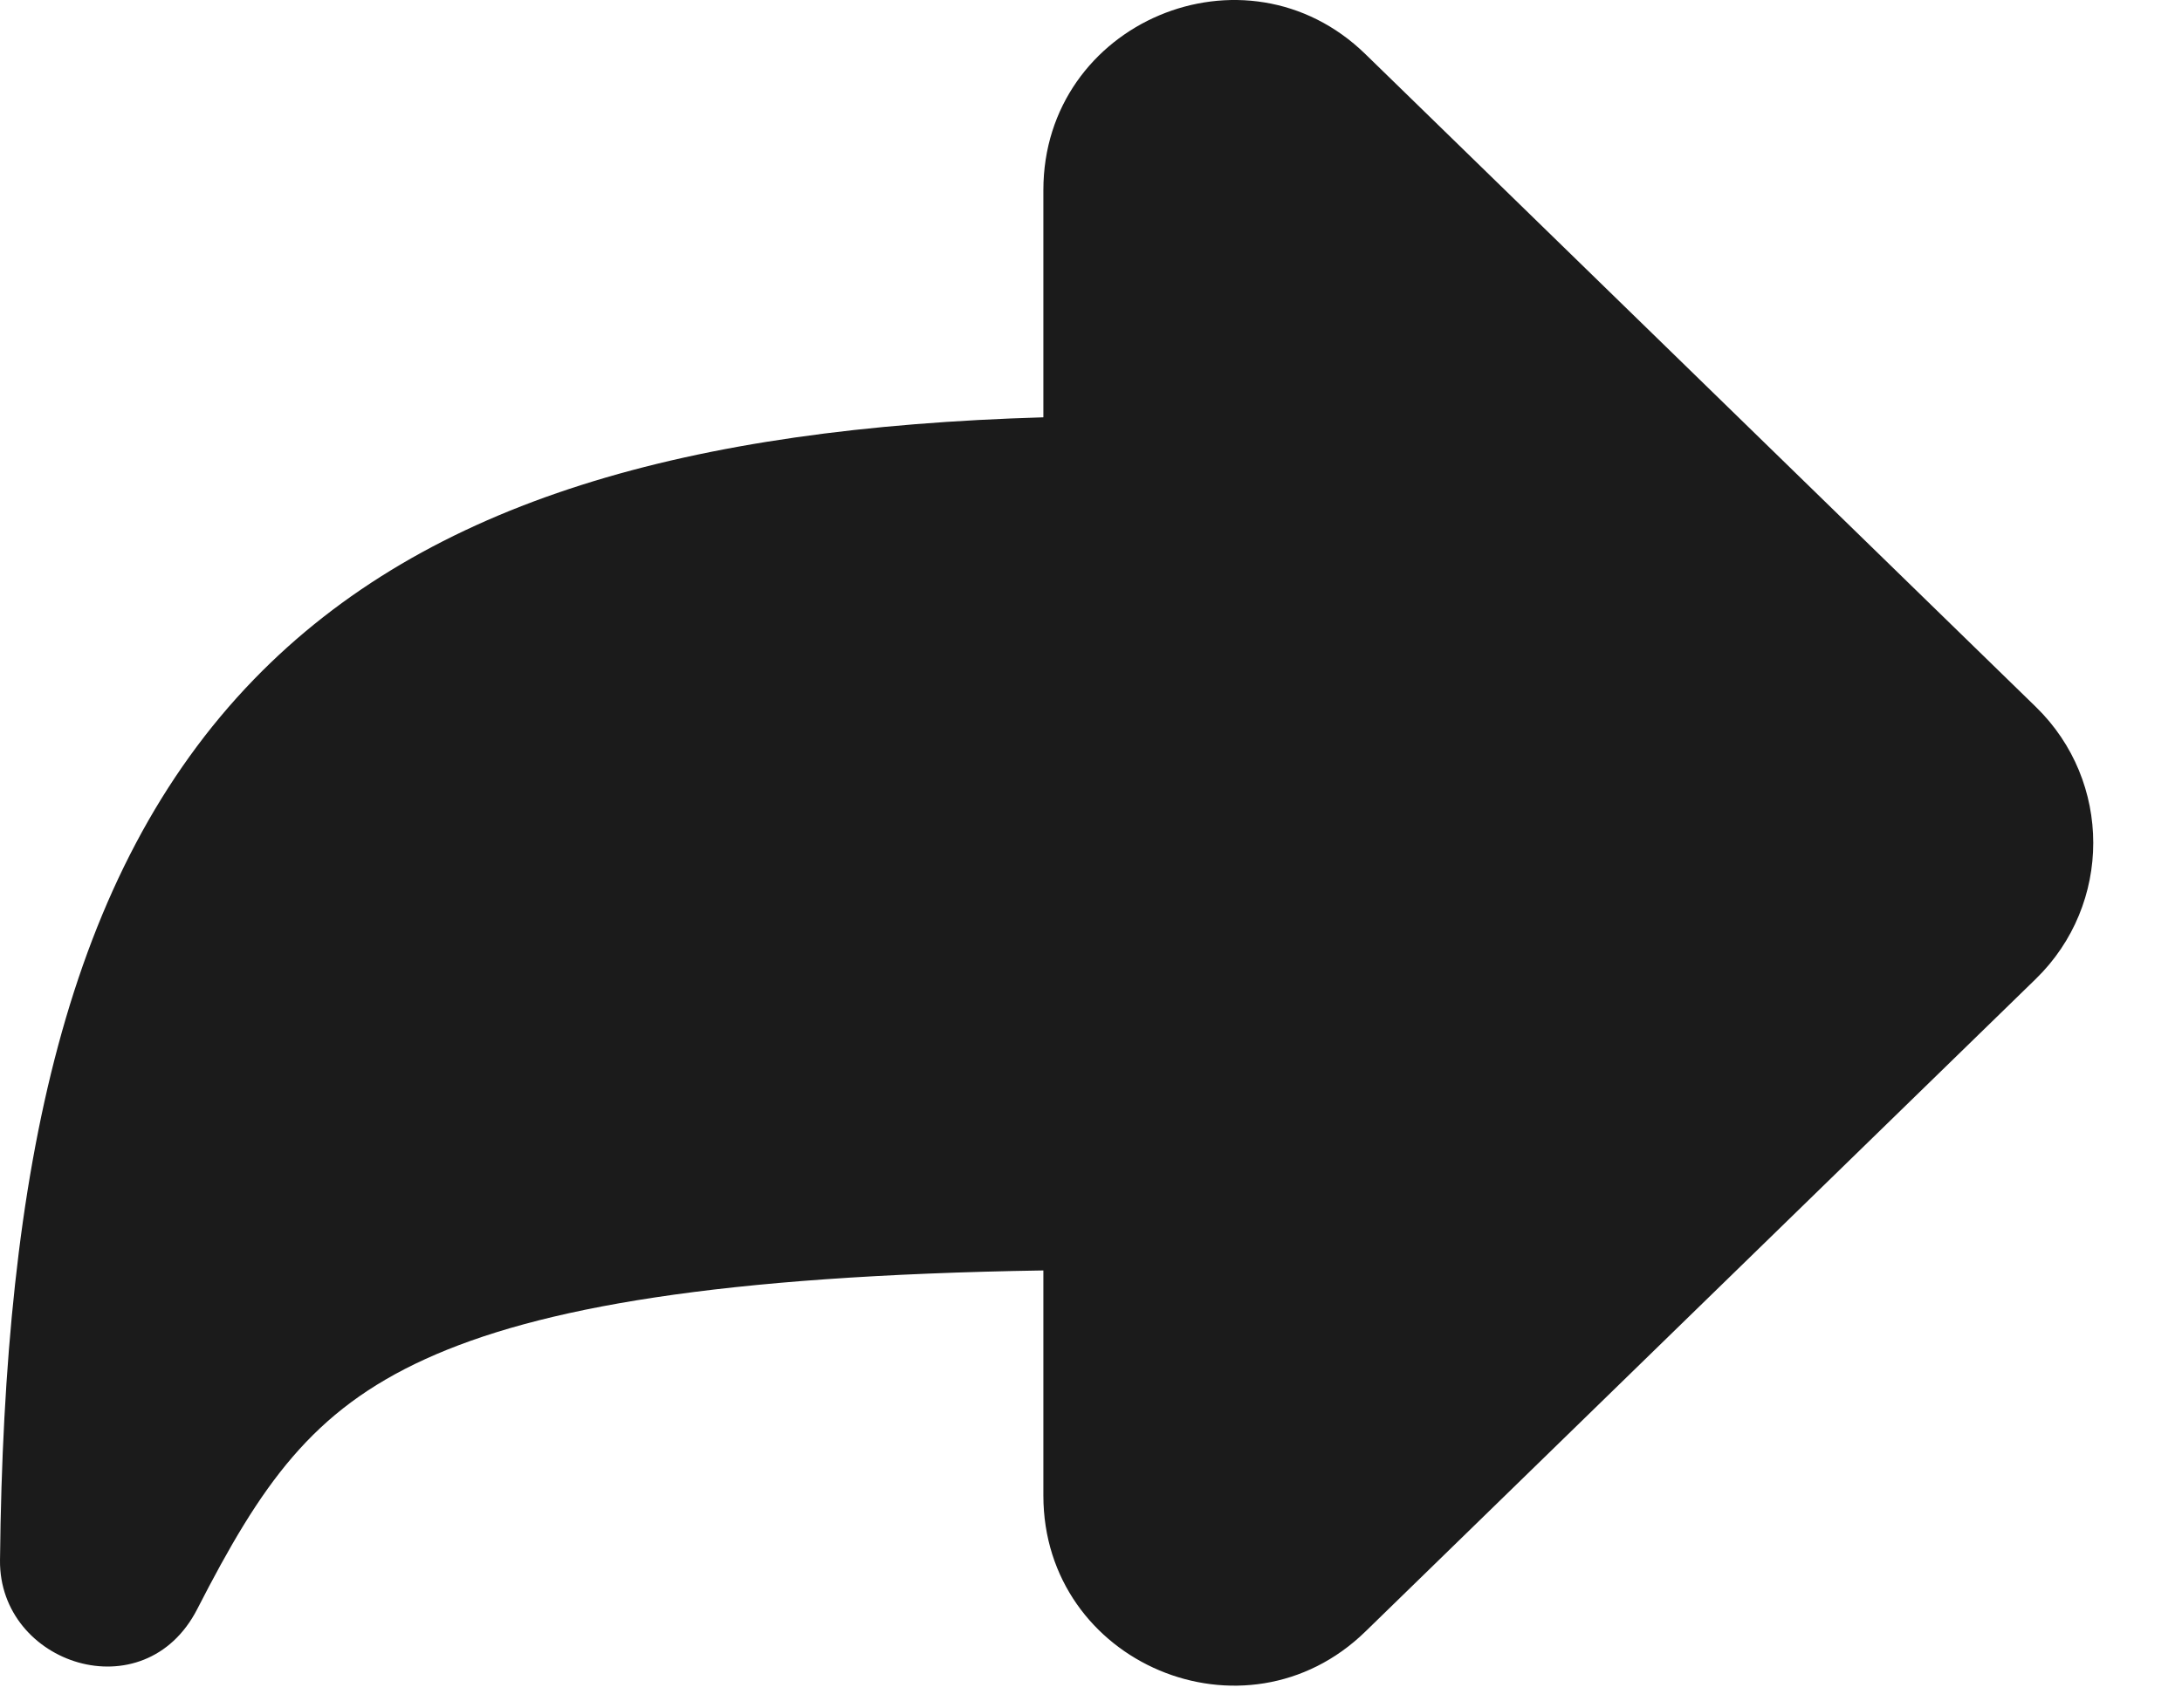 <svg width="23" height="18" viewBox="0 0 23 18" fill="none" xmlns="http://www.w3.org/2000/svg">
<path d="M10.998 2.004C10.998 0.235 13.126 -0.663 14.393 0.571L21.46 7.452C22.266 8.237 22.266 9.532 21.46 10.318L14.393 17.198C13.126 18.432 10.998 17.534 10.998 15.765V13.392C7.58 13.446 5.672 13.785 4.486 14.325C3.289 14.87 2.752 15.649 2.079 16.962C1.521 18.05 -0.011 17.545 6.25673e-05 16.447C0.043 12.316 0.7 9.2 2.679 7.159C4.51 5.273 7.268 4.509 10.998 4.399V2.004Z" fill="#1B1B1B"/>
</svg>
